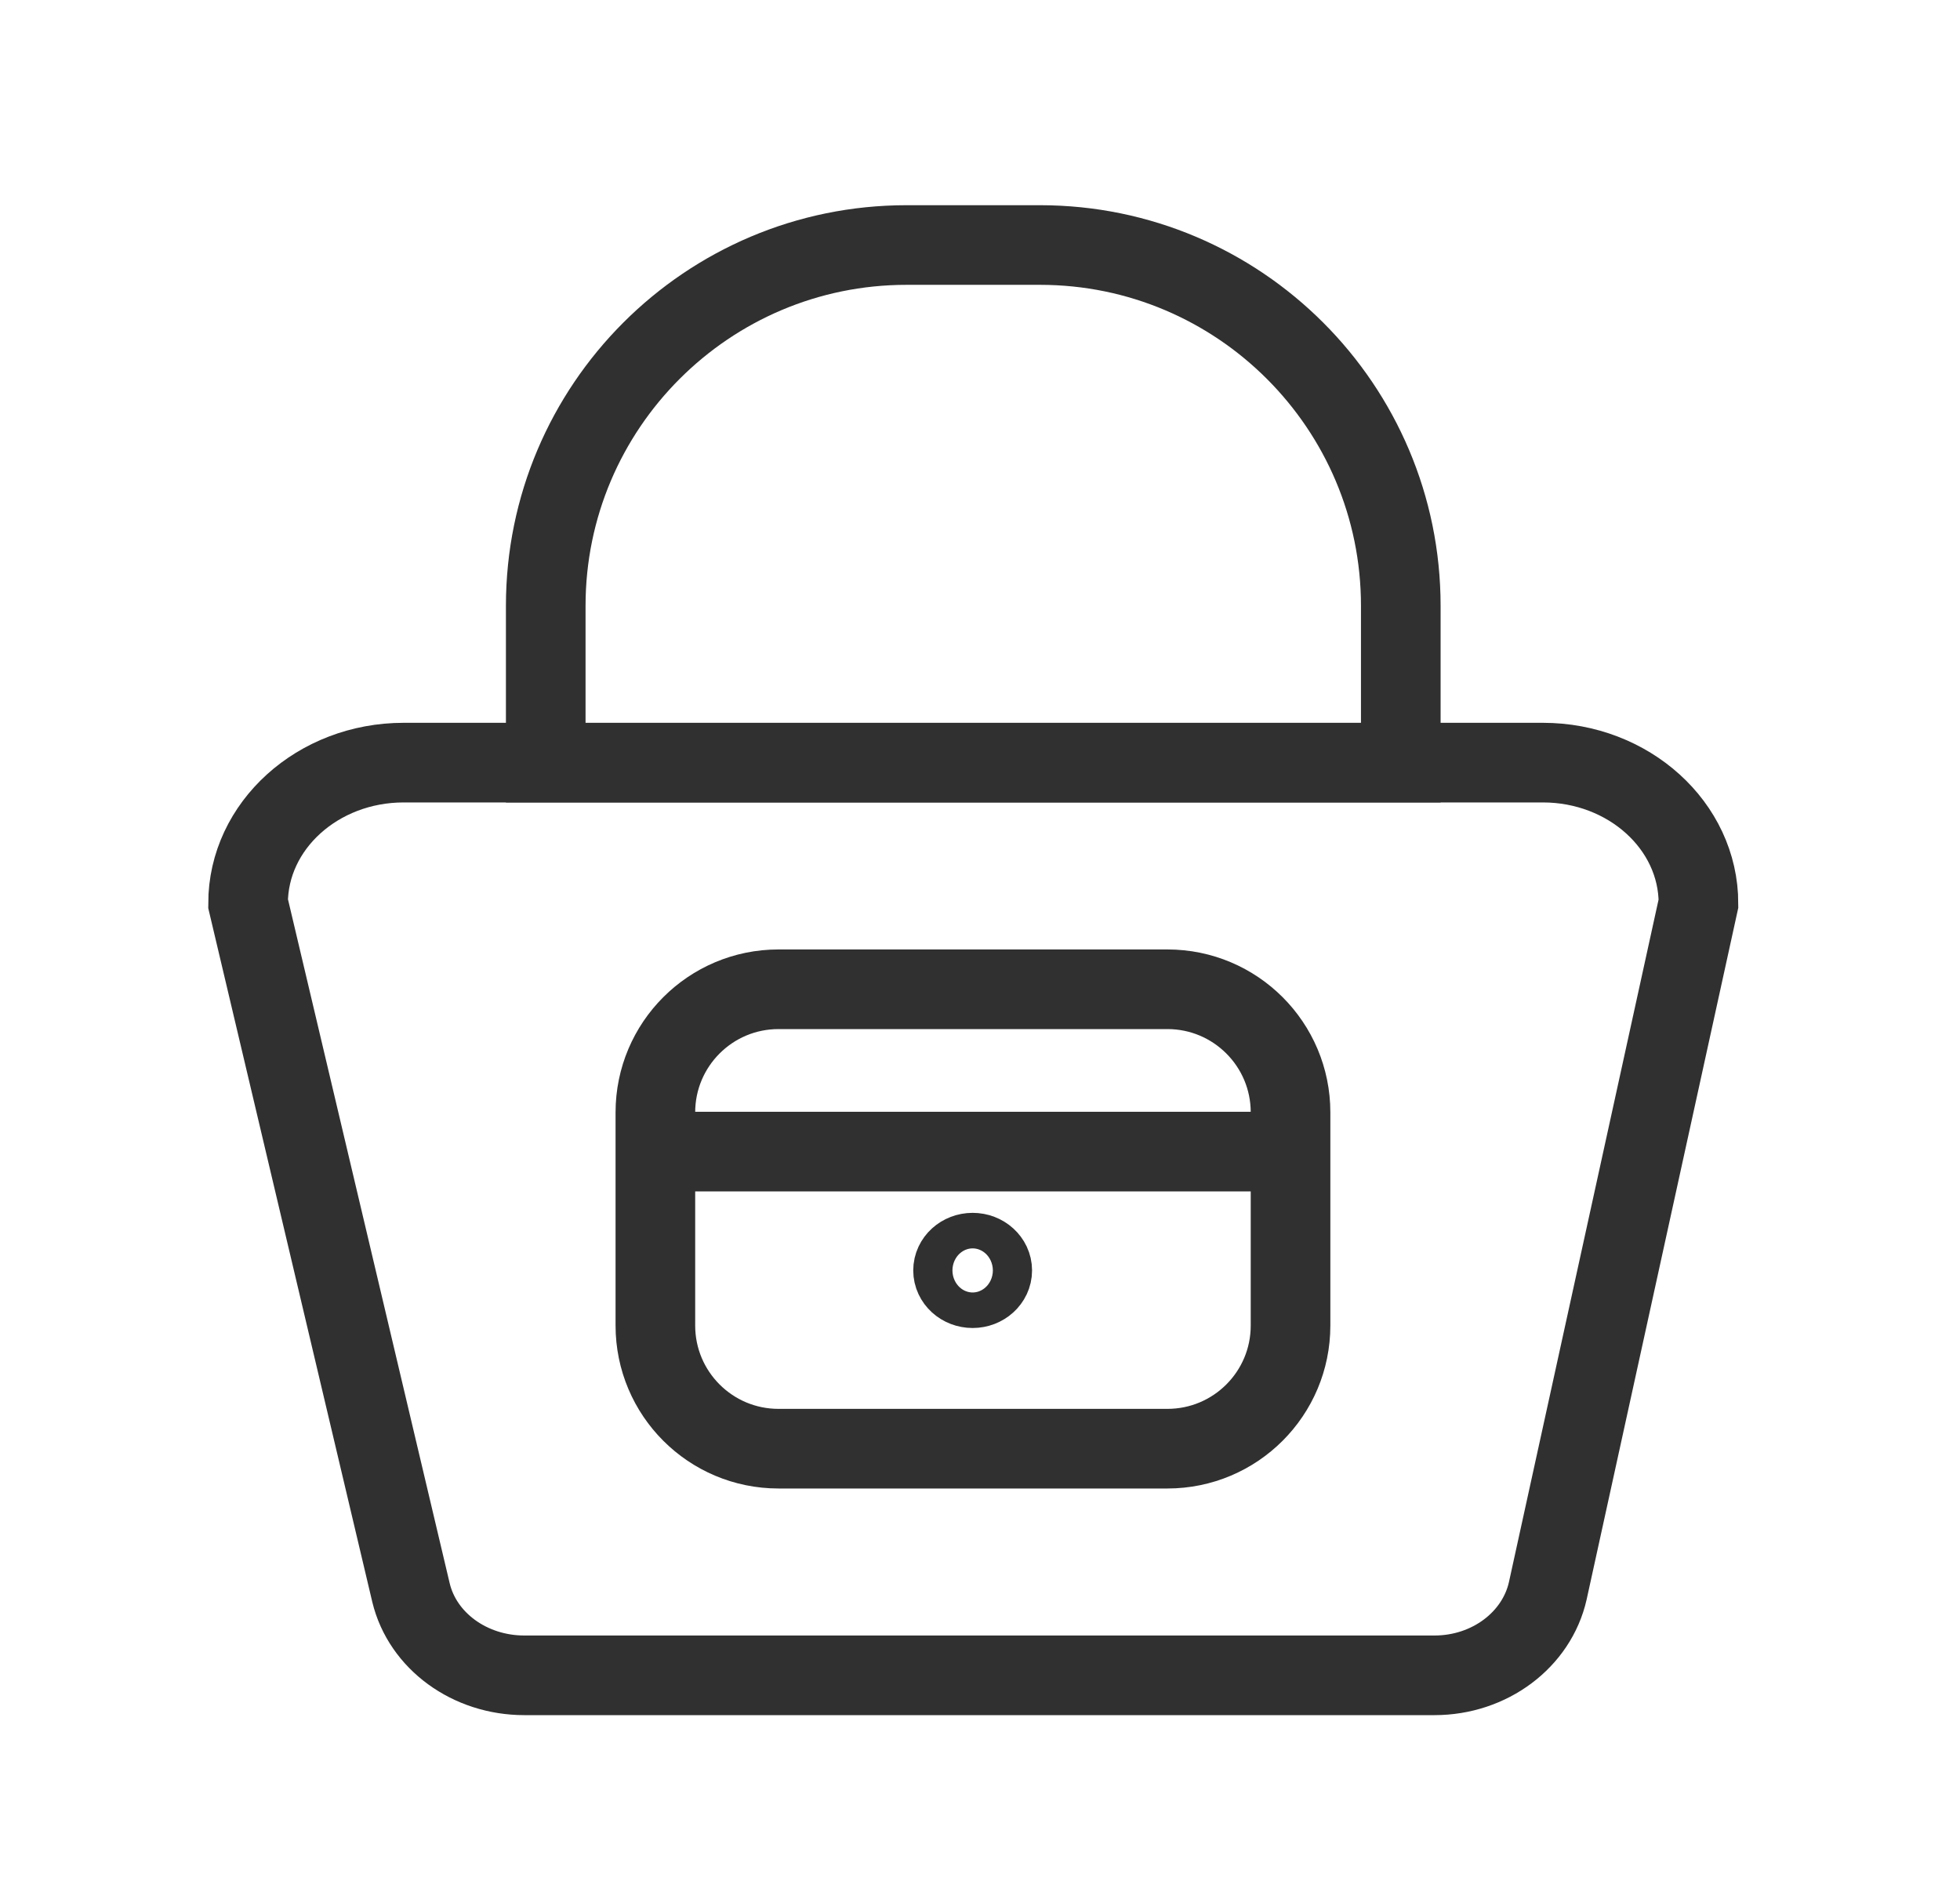 <svg width="32" height="31" viewBox="0 0 32 31" fill="none" xmlns="http://www.w3.org/2000/svg">
<g filter="url(#filter0_d_737_877)">
<path d="M21.41 25.35H6.56C5.67 25.35 4.9 24.79 4.71 24L2.05 12.75C2.05 11.48 3.19 10.45 4.59 10.45H23.19C24.59 10.45 25.73 11.48 25.73 12.75L23.27 23.97C23.09 24.77 22.32 25.35 21.42 25.35H21.41Z" fill="white" stroke="#303031" stroke-width="1.3" stroke-miterlimit="10"/>
<path d="M12.79 2H14.98C18.23 2 20.87 4.64 20.87 7.89V10.45H6.91V7.89C6.91 4.64 9.55 2 12.8 2H12.79Z" fill="white" stroke="#303031" stroke-width="1.3" stroke-miterlimit="10"/>
<path d="M17.06 14.15H10.71C9.6 14.15 8.7 15.05 8.7 16.16V19.64C8.7 20.75 9.6 21.65 10.71 21.65H17.06C18.17 21.65 19.07 20.75 19.07 19.64V16.16C19.07 15.05 18.17 14.15 17.06 14.15Z" fill="white" stroke="#303031" stroke-width="1.3" stroke-miterlimit="10"/>
<path d="M8.7 16.8H19.07" stroke="#303031" stroke-width="1.3" stroke-miterlimit="10"/>
<path d="M13.88 19.03C14.056 19.03 14.2 18.9 14.2 18.74C14.2 18.58 14.056 18.45 13.88 18.45C13.703 18.45 13.56 18.58 13.56 18.74C13.56 18.9 13.703 19.03 13.88 19.03Z" stroke="#303031" stroke-width="1.3" stroke-miterlimit="10"/>
</g>
<defs>
<filter id="filter0_d_737_877" x="0.399" y="0.35" width="30.98" height="30.65" filterUnits="userSpaceOnUse" color-interpolation-filters="sRGB">
<feFlood flood-opacity="0" result="BackgroundImageFix"/>
<feColorMatrix in="SourceAlpha" type="matrix" values="0 0 0 0 0 0 0 0 0 0 0 0 0 0 0 0 0 0 127 0" result="hardAlpha"/>
<feOffset dx="2" dy="2"/>
<feGaussianBlur stdDeviation="1.5"/>
<feComposite in2="hardAlpha" operator="out"/>
<feColorMatrix type="matrix" values="0 0 0 0 0 0 0 0 0 0 0 0 0 0 0 0 0 0 0.25 0"/>
<feBlend mode="normal" in2="BackgroundImageFix" result="effect1_dropShadow_737_877"/>
<feBlend mode="normal" in="SourceGraphic" in2="effect1_dropShadow_737_877" result="shape"/>
</filter>
</defs>
</svg>
